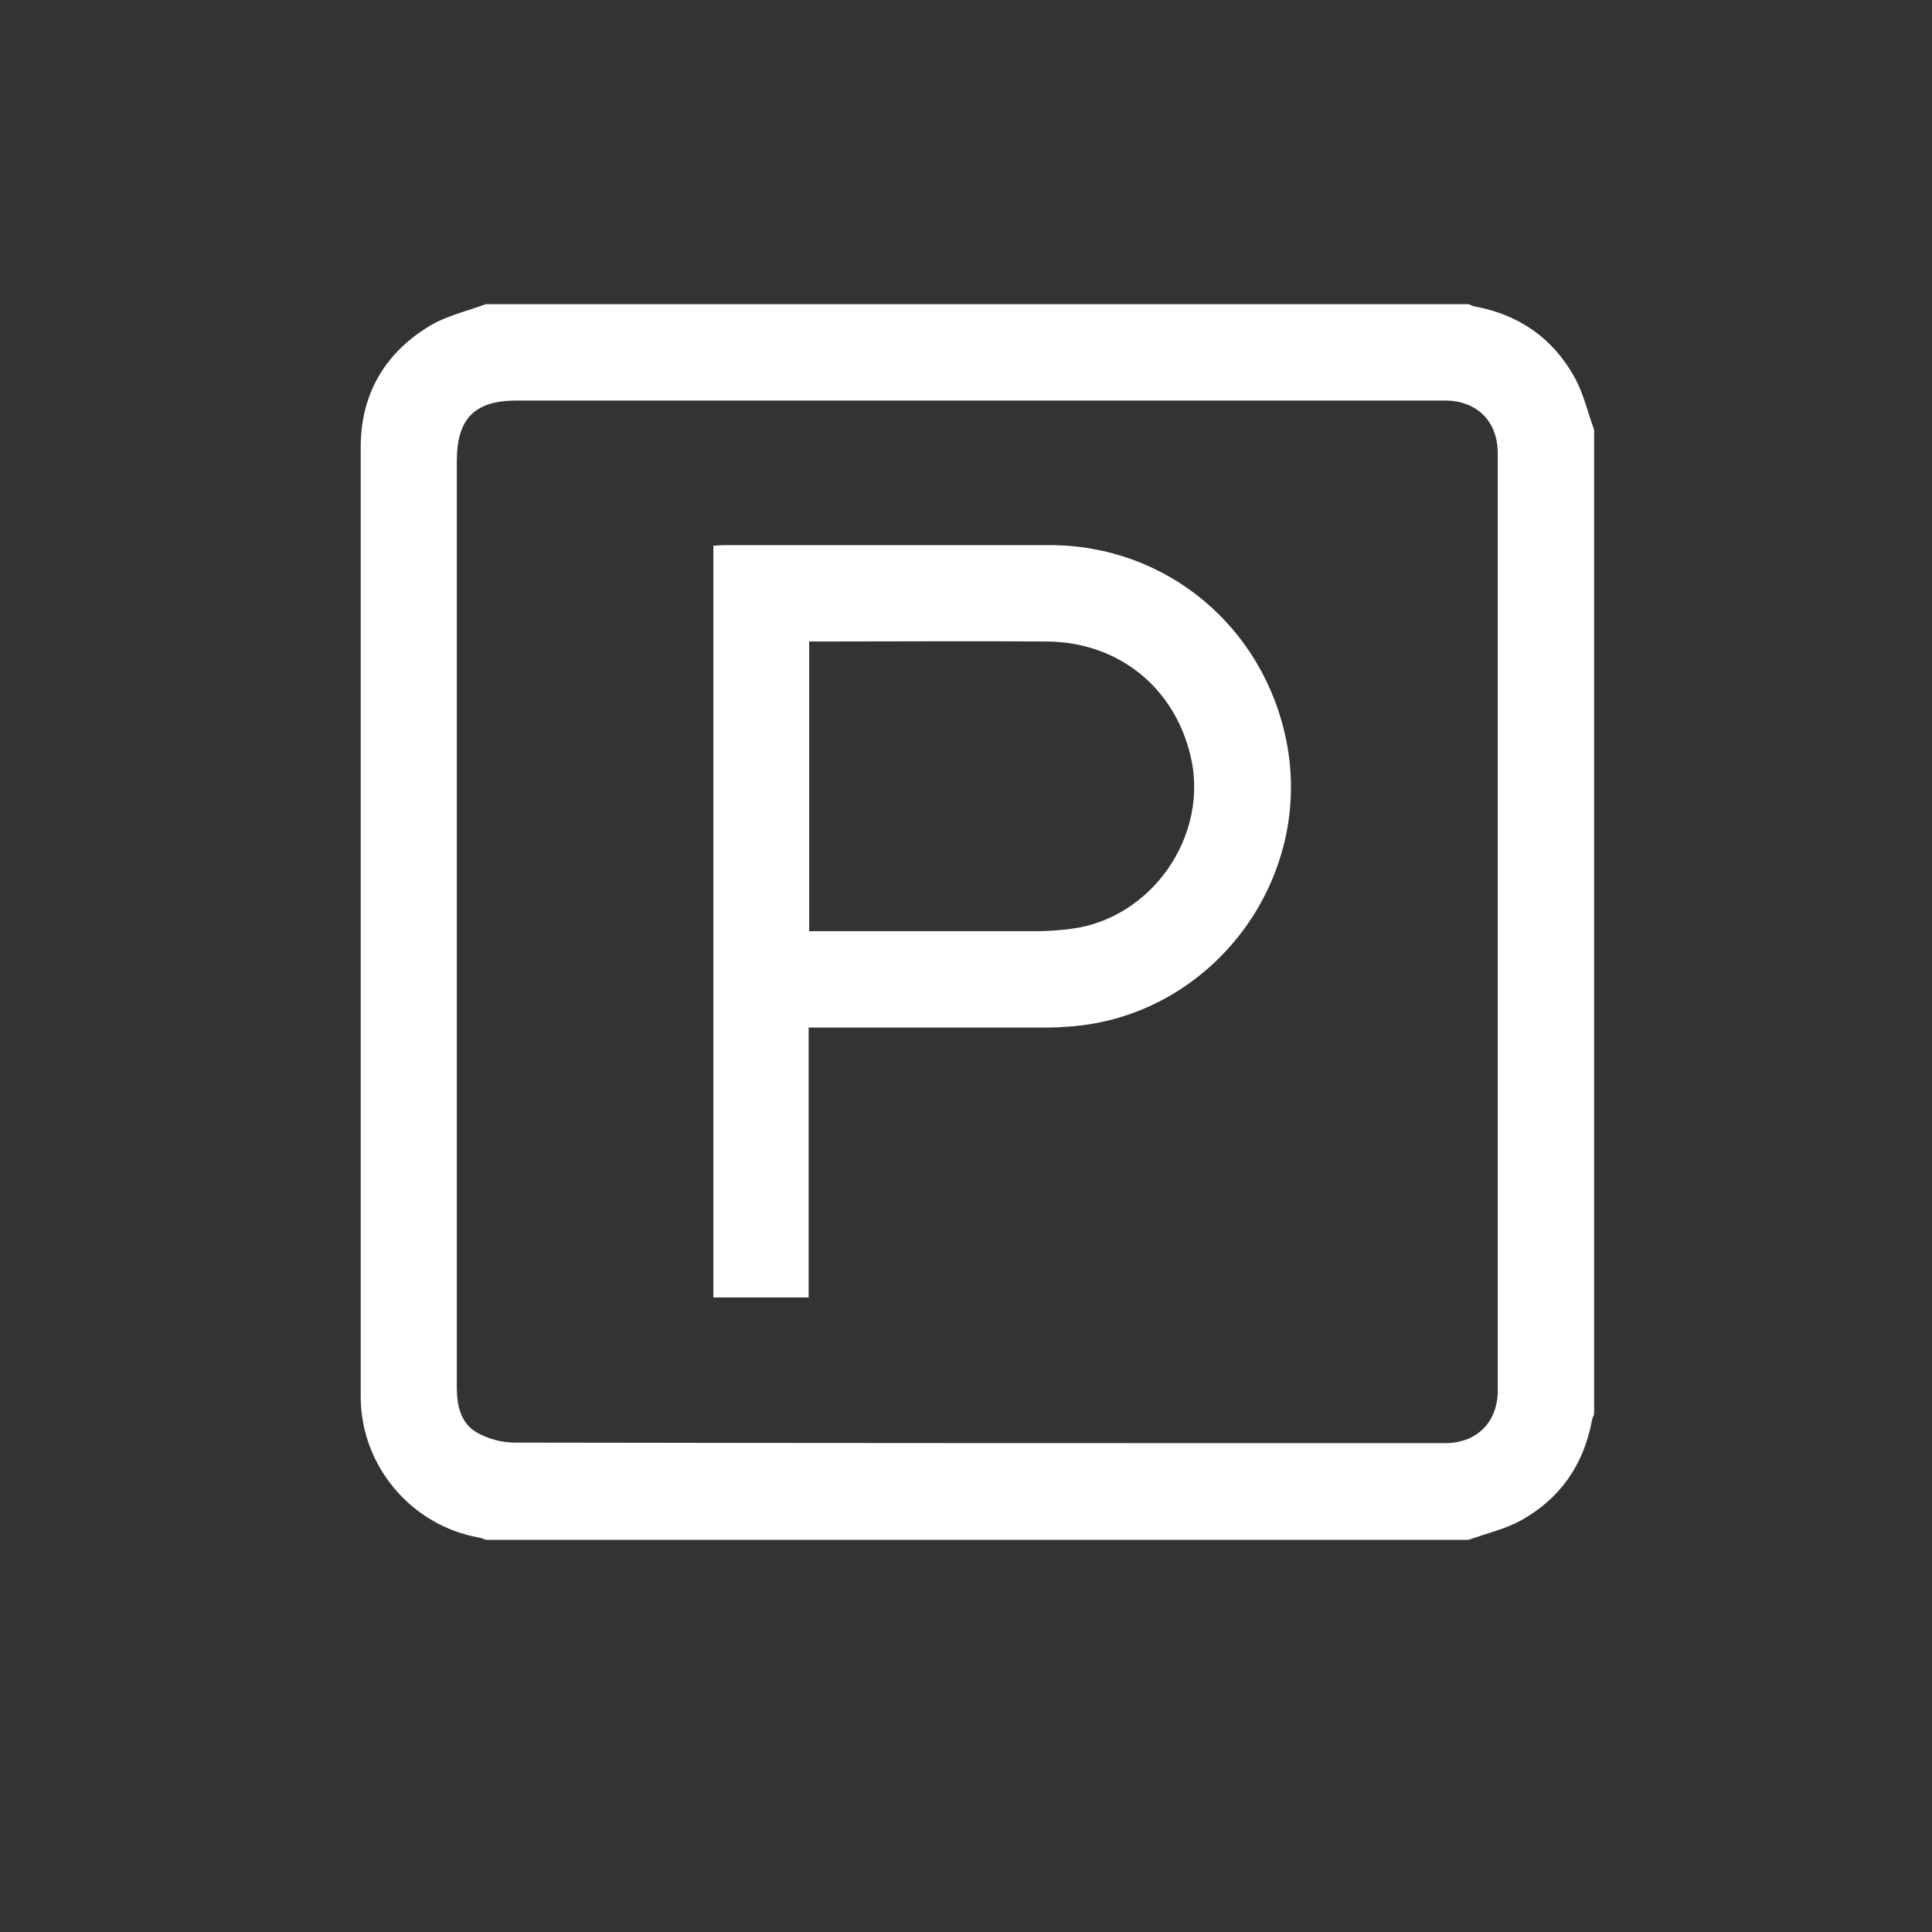 <svg xmlns="http://www.w3.org/2000/svg" id="Livello_1" viewBox="0 0 69.36 69.36"><rect x="0" y="0" width="69.36" height="69.36" fill="#333333" stroke="none"/><rect width="69.36" height="69.36" style="fill:none;"></rect><path d="m57.23,15.41v35.36c-.03.08-.07.16-.08.24-.3,1.58-1.14,2.79-2.54,3.57-.58.32-1.25.47-1.88.7H17.44c-.08-.03-.16-.07-.24-.08-2.43-.43-4.25-2.57-4.25-5.06,0-11.36,0-22.73,0-34.09,0-1.89.86-3.37,2.46-4.34.61-.37,1.35-.54,2.03-.79,11.76,0,23.53,0,35.29,0,.07.03.13.07.2.08,1.6.29,2.82,1.14,3.6,2.55.32.58.47,1.25.7,1.88Zm-40.83,17.68c0,2.31,0,4.62,0,6.93,0,3.26,0,6.53,0,9.79,0,.66.14,1.28.72,1.62.39.22.89.36,1.34.36,11.08.02,22.17.02,33.25.02.09,0,.17,0,.26,0,1.05-.04,1.75-.73,1.8-1.78,0-.1,0-.2,0-.3,0-11.09,0-22.18,0-33.27,0-.09,0-.17,0-.26-.03-1.07-.73-1.78-1.8-1.82-.12,0-.23,0-.35,0-11.03,0-22.05,0-33.08,0-1.5,0-2.14.65-2.14,2.17,0,5.52,0,11.03,0,16.55Z" style="fill:#fff;"></path><path d="m29.03,36.9v9.68h-3.42v-26.99c.12,0,.26-.02.4-.02,3.89,0,7.78,0,11.67,0,4.19,0,7.7,2.93,8.51,7.07.94,4.83-2.47,9.55-7.34,10.17-.43.05-.86.08-1.29.08-2.67,0-5.33,0-8,0-.16,0-.31,0-.53,0Zm.03-3.47h.5c2.55,0,5.1,0,7.65,0,.4,0,.81-.03,1.21-.08,2.92-.35,5.01-3.35,4.32-6.22-.59-2.47-2.6-4.08-5.16-4.1-2.74-.02-5.48,0-8.22,0-.1,0-.19,0-.31,0v10.4Z" style="fill:#fff;"></path></svg>
